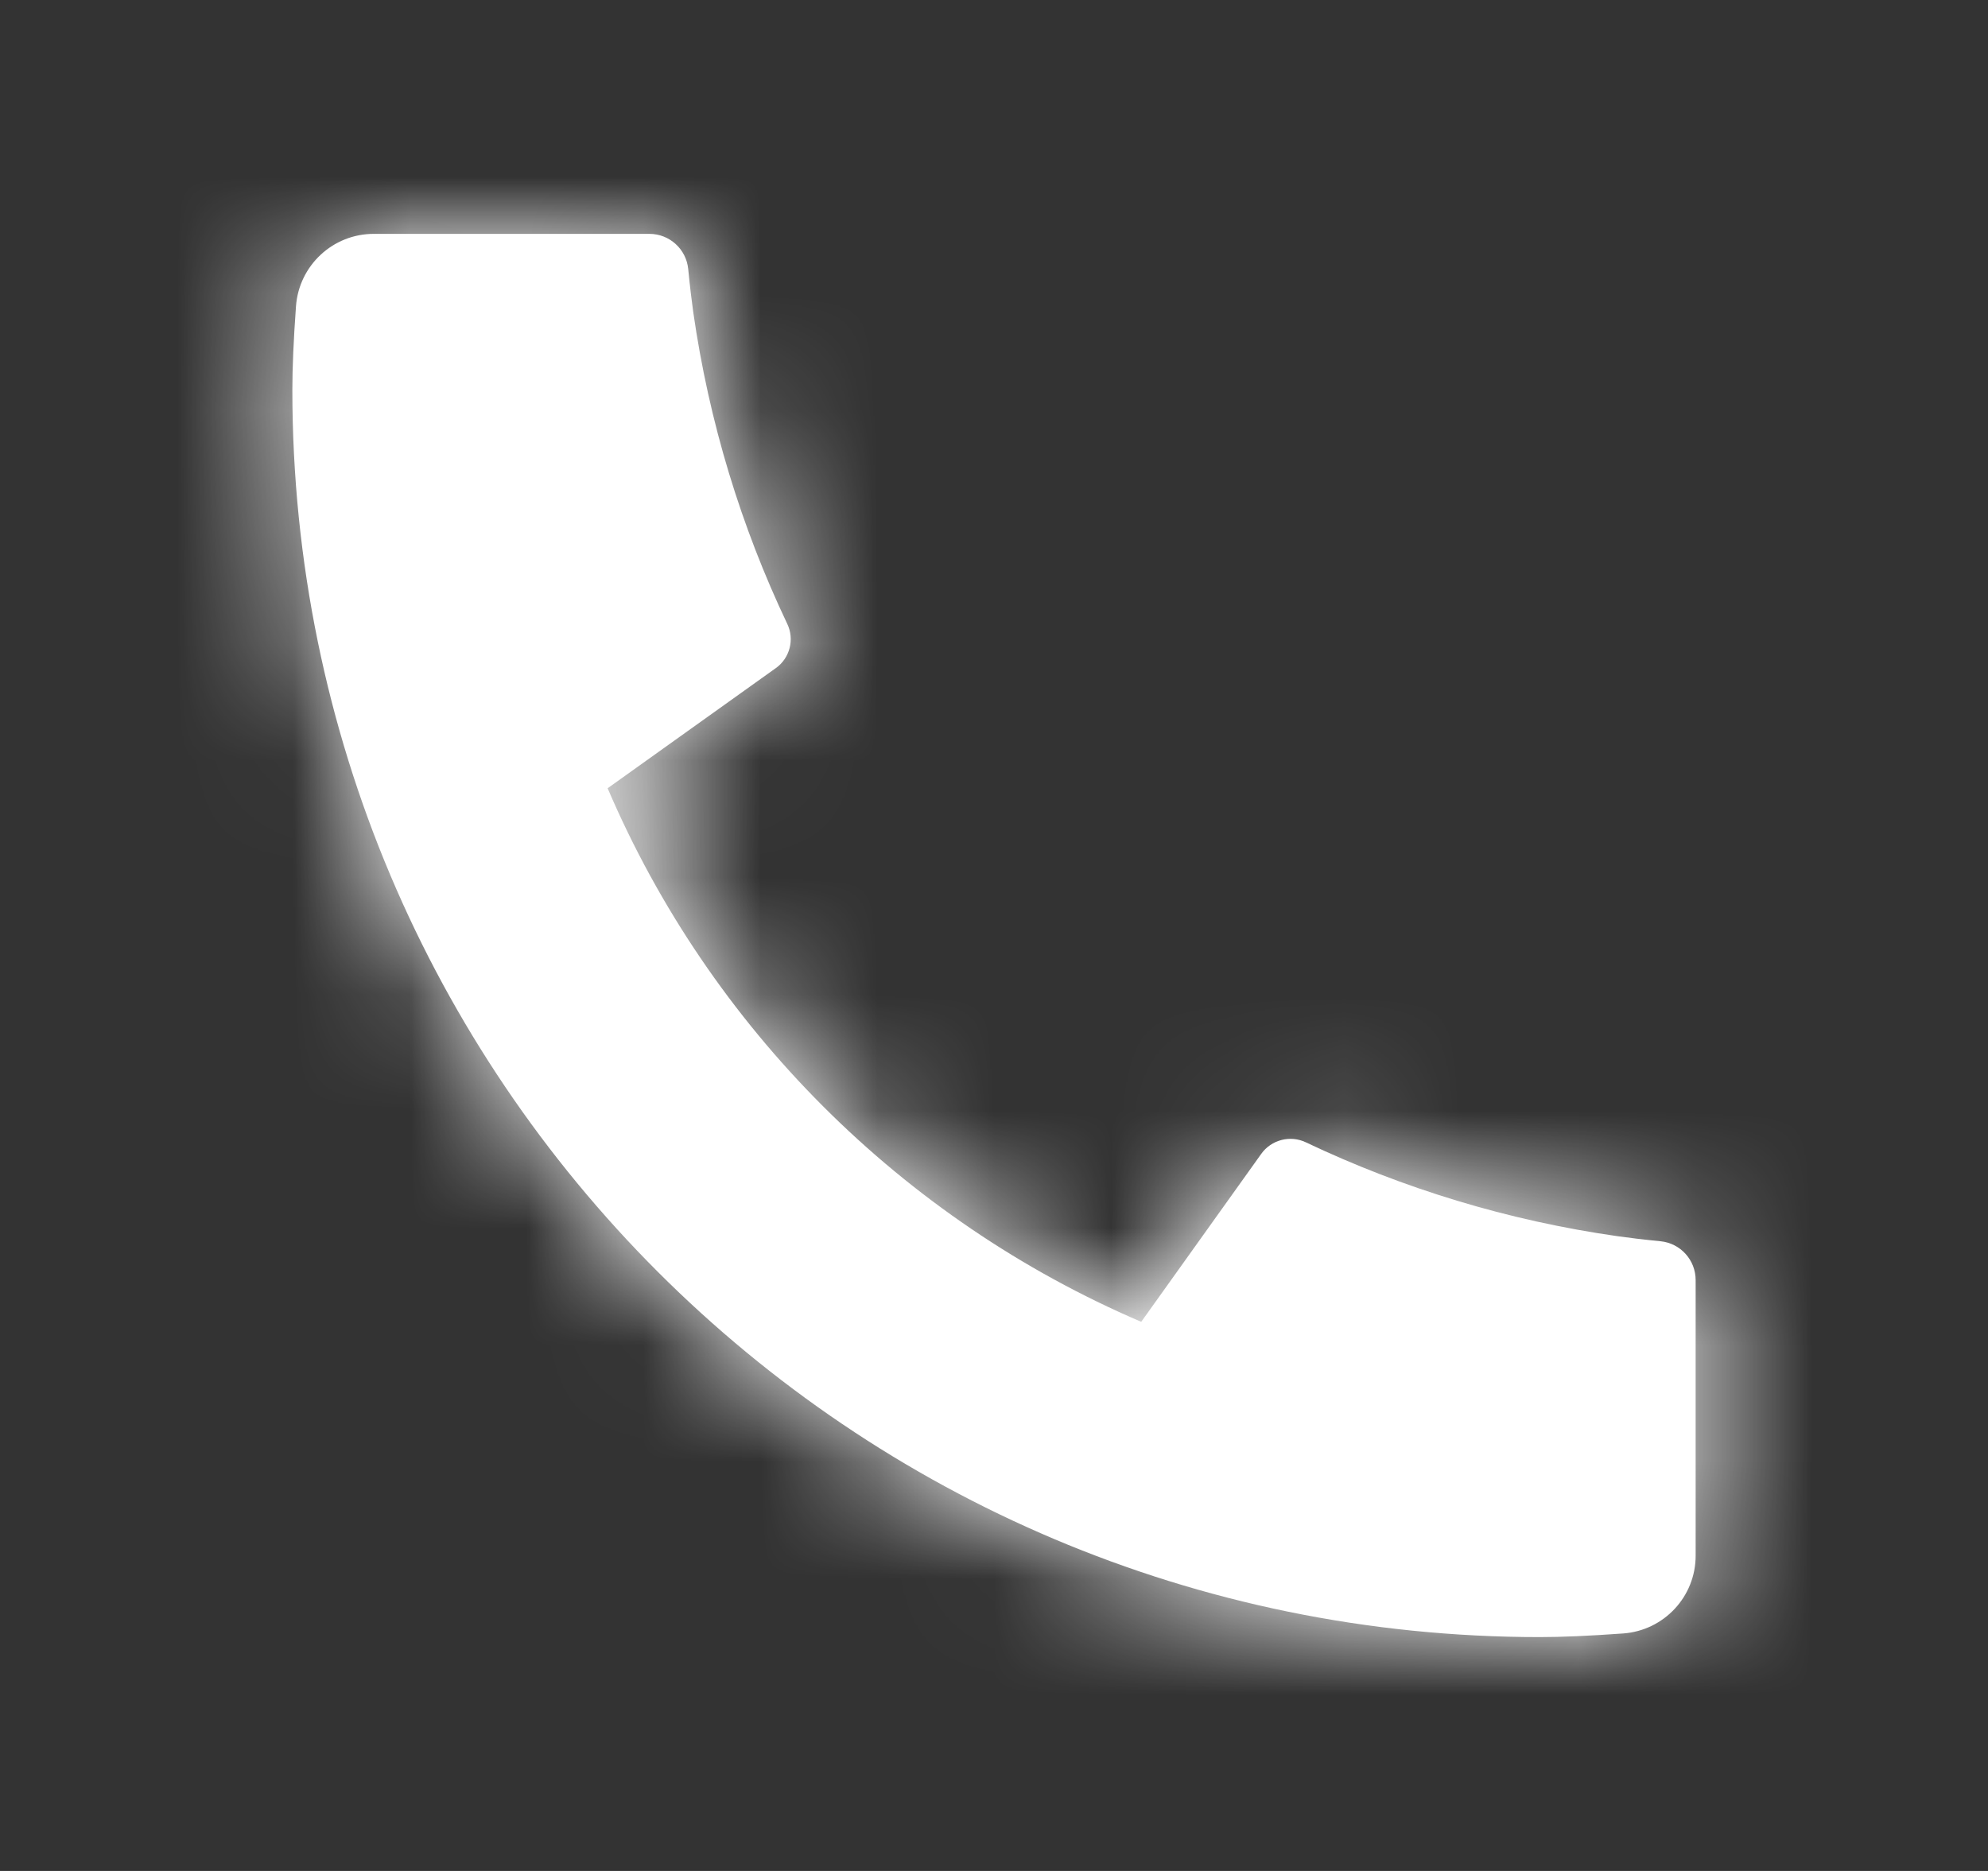 <svg width="17" height="16" viewBox="0 0 17 16" fill="none" xmlns="http://www.w3.org/2000/svg">
<rect x="0" y="0" width="17" height="16" fill="#333333" stroke="none"/>
<mask id="path-1-inside-1_2_59" fill="white">
<path d="M14.5 10.947V13.304C14.5 13.654 14.229 13.944 13.88 13.969C13.589 13.99 13.351 14 13.167 14C7.276 14 2.5 9.224 2.5 3.333C2.5 3.149 2.51 2.911 2.531 2.62C2.556 2.271 2.846 2 3.196 2L5.553 2C5.725 2 5.868 2.13 5.885 2.3C5.9 2.453 5.915 2.575 5.928 2.668C6.063 3.61 6.338 4.506 6.732 5.335C6.796 5.468 6.754 5.628 6.635 5.713L5.196 6.741C6.072 8.787 7.713 10.428 9.759 11.304L10.785 9.868C10.871 9.747 11.033 9.705 11.167 9.769C11.996 10.163 12.893 10.438 13.834 10.572C13.926 10.585 14.048 10.6 14.2 10.615C14.37 10.632 14.5 10.775 14.5 10.947Z"/>
</mask>
<path d="M14.5 10.947V13.304C14.5 13.654 14.229 13.944 13.88 13.969C13.589 13.99 13.351 14 13.167 14C7.276 14 2.5 9.224 2.5 3.333C2.5 3.149 2.51 2.911 2.531 2.62C2.556 2.271 2.846 2 3.196 2L5.553 2C5.725 2 5.868 2.13 5.885 2.3C5.9 2.453 5.915 2.575 5.928 2.668C6.063 3.61 6.338 4.506 6.732 5.335C6.796 5.468 6.754 5.628 6.635 5.713L5.196 6.741C6.072 8.787 7.713 10.428 9.759 11.304L10.785 9.868C10.871 9.747 11.033 9.705 11.167 9.769C11.996 10.163 12.893 10.438 13.834 10.572C13.926 10.585 14.048 10.6 14.2 10.615C14.37 10.632 14.5 10.775 14.5 10.947Z" fill="white"/>
<path d="M13.88 13.969L13.986 15.465L13.986 15.465L13.88 13.969ZM2.531 2.62L1.035 2.514L1.035 2.514L2.531 2.62ZM5.885 2.3L4.393 2.45L4.393 2.45L5.885 2.3ZM5.928 2.668L7.413 2.455L7.413 2.455L5.928 2.668ZM6.732 5.335L5.378 5.979L5.378 5.979L6.732 5.335ZM6.635 5.713L5.763 4.493L5.763 4.493L6.635 5.713ZM5.196 6.741L4.324 5.521L3.342 6.222L3.817 7.332L5.196 6.741ZM9.759 11.304L9.168 12.683L10.278 13.158L10.979 12.176L9.759 11.304ZM10.785 9.868L9.564 8.996L9.564 8.996L10.785 9.868ZM11.167 9.769L11.811 8.414L11.811 8.414L11.167 9.769ZM13.834 10.572L14.047 9.087L14.046 9.087L13.834 10.572ZM14.2 10.615L14.351 9.123L14.351 9.123L14.2 10.615ZM13 10.947V13.304L16 13.304V10.947L13 10.947ZM13 13.304C13 12.867 13.338 12.504 13.775 12.473L13.986 15.465C15.121 15.385 16 14.441 16 13.304L13 13.304ZM13.775 12.473C13.501 12.492 13.302 12.5 13.167 12.5L13.167 15.5C13.4 15.5 13.677 15.487 13.986 15.465L13.775 12.473ZM13.167 12.5C8.104 12.5 4 8.396 4 3.333H1C1 10.053 6.447 15.5 13.167 15.5L13.167 12.5ZM4 3.333C4 3.199 4.008 3 4.027 2.725L1.035 2.514C1.013 2.823 1 3.1 1 3.333H4ZM4.027 2.725C3.996 3.162 3.633 3.5 3.196 3.5V0.5C2.059 0.5 1.115 1.379 1.035 2.514L4.027 2.725ZM3.196 3.5H5.553V0.5L3.196 0.5V3.5ZM5.553 3.5C4.954 3.5 4.453 3.046 4.393 2.45L7.377 2.149C7.283 1.213 6.495 0.5 5.553 0.5V3.5ZM4.393 2.45C4.409 2.613 4.426 2.759 4.443 2.881L7.413 2.455C7.404 2.392 7.392 2.293 7.377 2.149L4.393 2.45ZM4.443 2.881C4.6 3.974 4.92 5.016 5.378 5.979L8.087 4.691C7.757 3.996 7.526 3.245 7.413 2.455L4.443 2.881ZM5.378 5.979C5.129 5.456 5.291 4.83 5.763 4.493L7.506 6.934C8.218 6.426 8.463 5.481 8.087 4.691L5.378 5.979ZM5.763 4.493L4.324 5.521L6.068 7.962L7.506 6.934L5.763 4.493ZM3.817 7.332C4.844 9.732 6.768 11.655 9.168 12.683L10.349 9.925C8.657 9.201 7.299 7.843 6.575 6.151L3.817 7.332ZM10.979 12.176L12.005 10.74L9.564 8.996L8.538 10.432L10.979 12.176ZM12.005 10.74C11.669 11.21 11.046 11.371 10.524 11.124L11.811 8.414C11.02 8.038 10.074 8.283 9.564 8.996L12.005 10.74ZM10.524 11.124C11.487 11.581 12.529 11.901 13.622 12.057L14.046 9.087C13.257 8.975 12.506 8.744 11.811 8.414L10.524 11.124ZM13.621 12.057C13.743 12.075 13.889 12.091 14.049 12.107L14.351 9.123C14.208 9.108 14.11 9.096 14.047 9.087L13.621 12.057ZM14.049 12.107C13.454 12.047 13 11.546 13 10.947L16 10.947C16 10.005 15.287 9.217 14.351 9.123L14.049 12.107Z" fill="white" mask="url(#path-1-inside-1_2_59)"/>
</svg>
